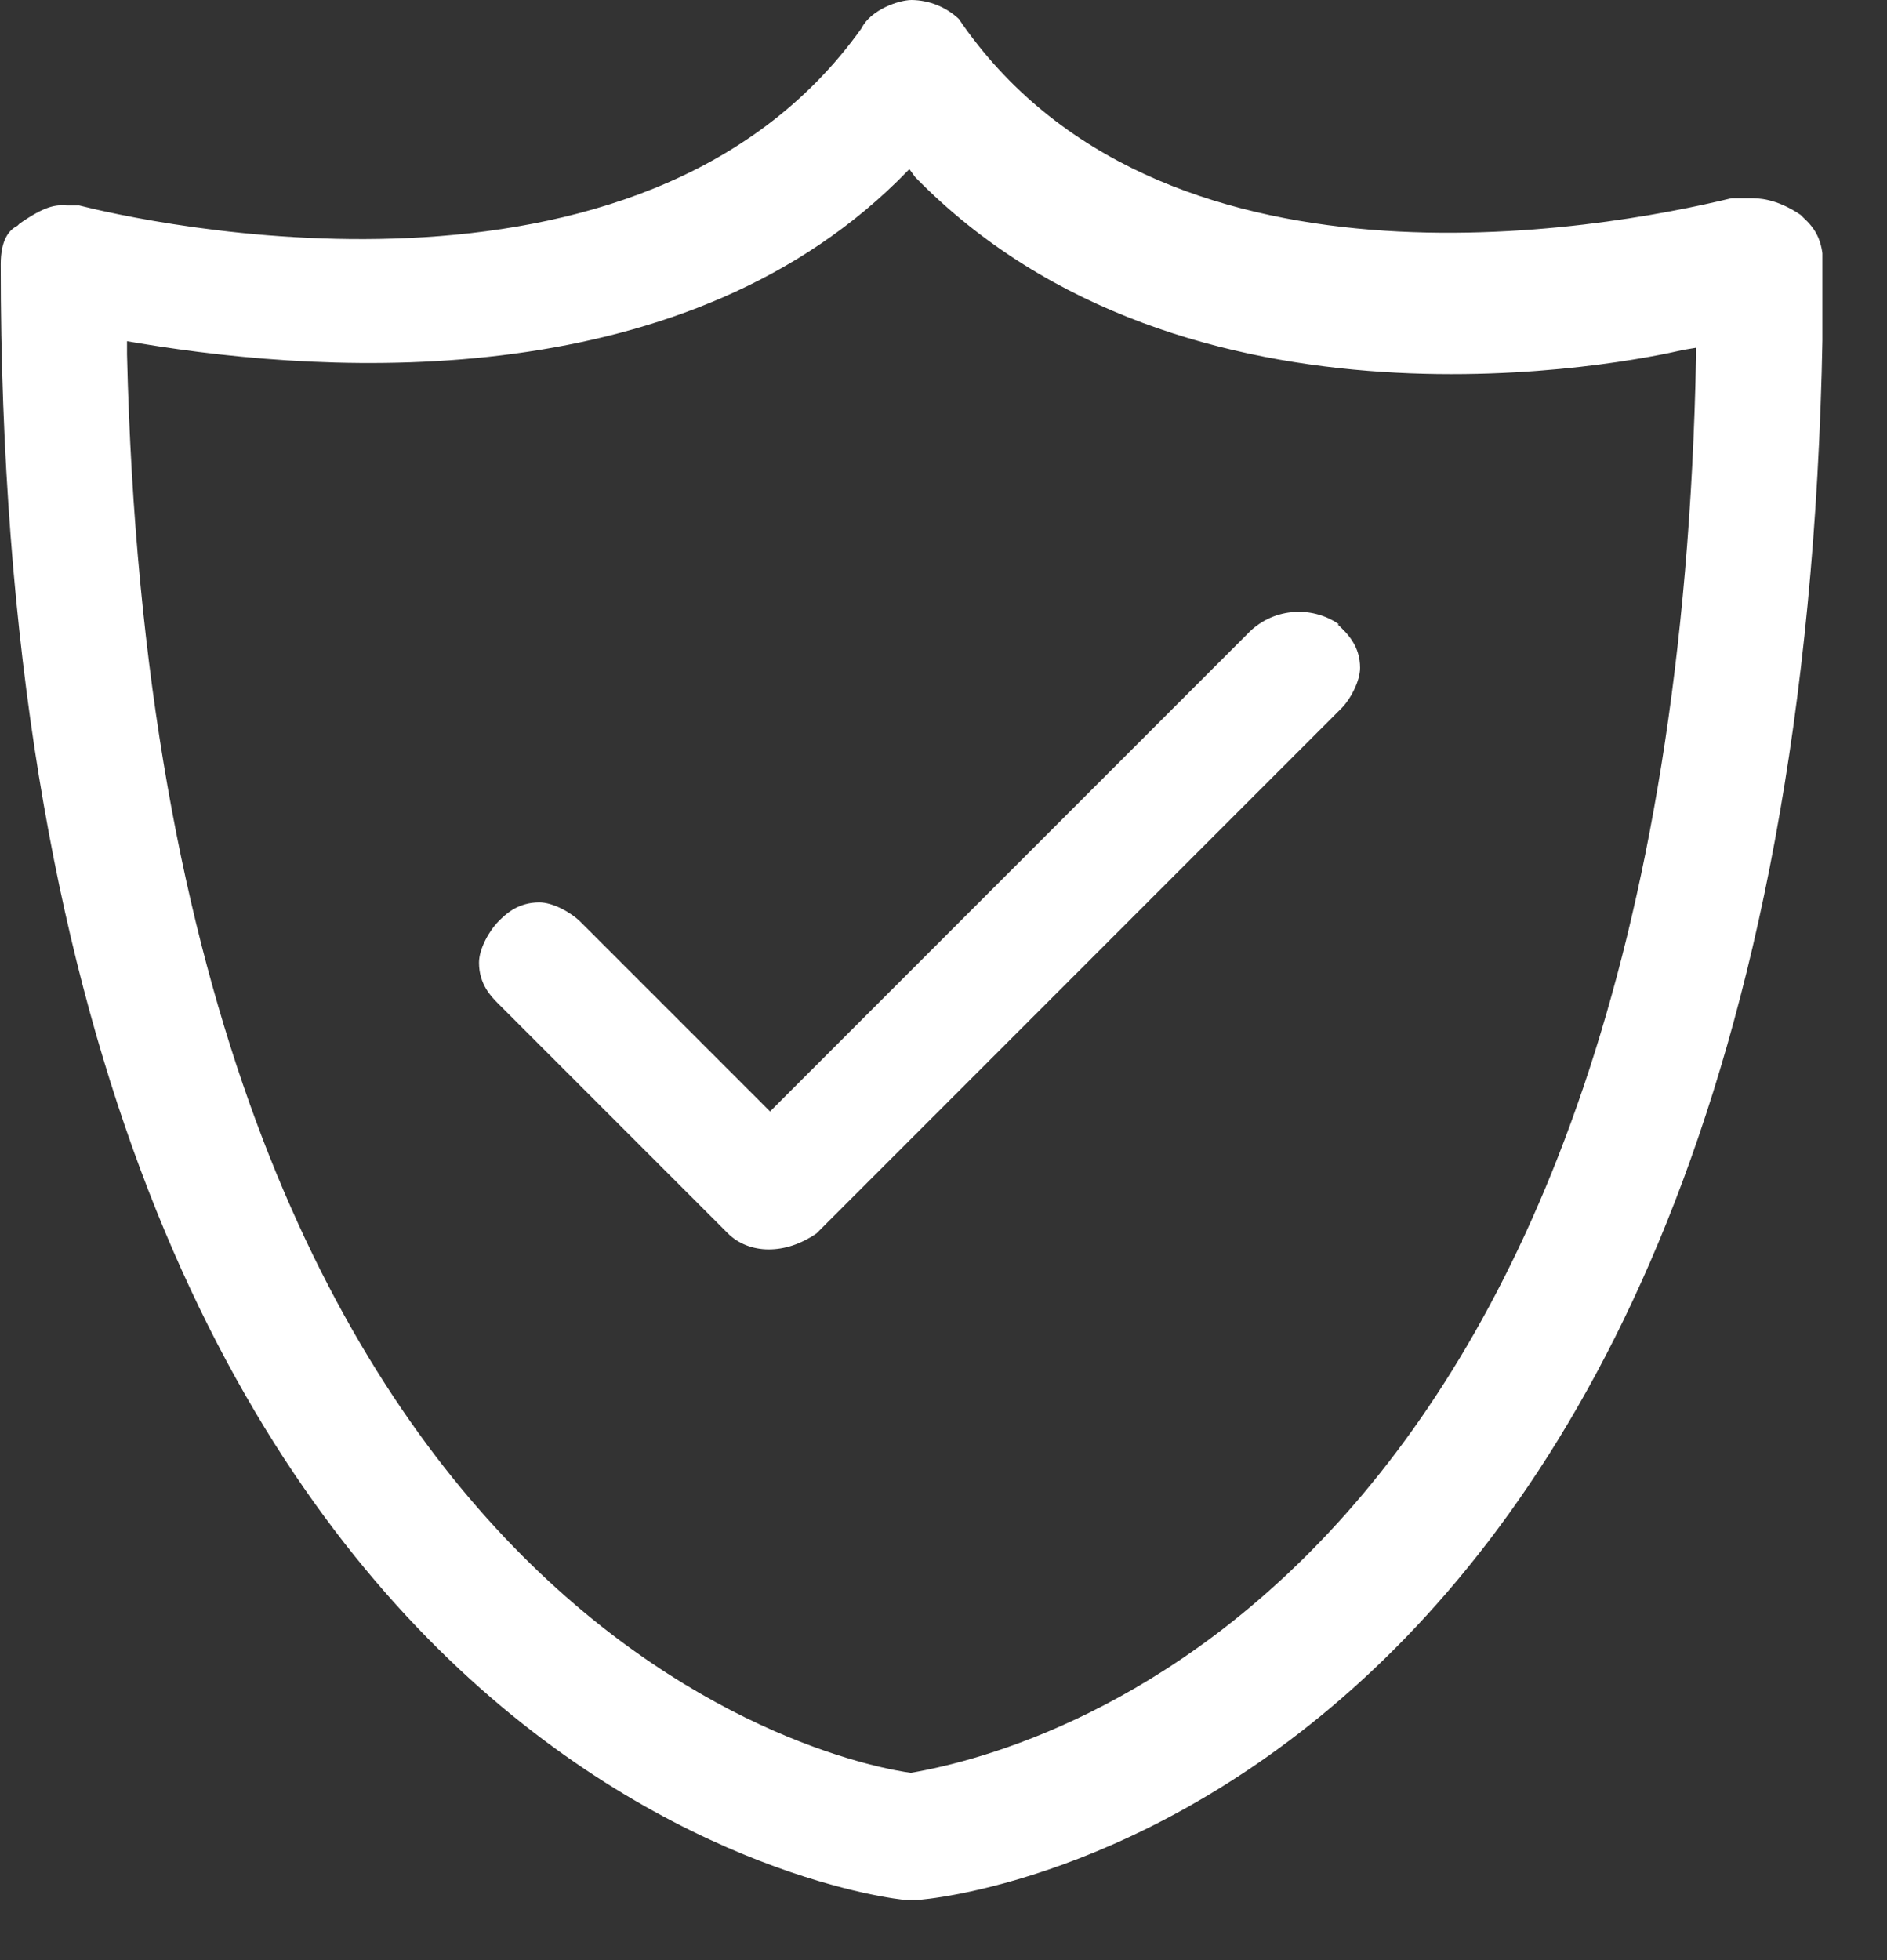<svg width="26" height="27" viewBox="0 0 26 27" fill="none" xmlns="http://www.w3.org/2000/svg">
<rect x="0" y="0" width="26" height="27" fill="#333333" stroke="none"/>
<g clip-path="url(#clip0_119_674)">
<path d="M24.85 3L24.81 2.96C24.47 2.73 24.22 2.73 24.11 2.73H23.86C22.05 3.17 15.94 4.27 13.21 0.26C13.033 0.095 12.802 0.003 12.56 0C12.39 0 12 0.13 11.87 0.39C8.84 4.64 1.88 3.03 1.09 2.83H0.92C0.77 2.82 0.63 2.83 0.27 3.08L0.24 3.11C0.12 3.17 0.01 3.31 0.01 3.64C1.58404e-05 24.85 12.34 26.17 12.47 26.17H12.65C12.77 26.17 25.12 25.2 25.12 3.65C25.12 3.29 24.99 3.13 24.85 3ZM23.37 4.8V4.88C23.05 21.69 14.48 24.09 12.55 24.42C11.93 24.34 2.17 22.71 1.75 4.88V4.7L1.93 4.73C4.59 5.17 9.5 5.46 12.51 2.35L12.53 2.33L12.61 2.44C16.34 6.26 22.51 4.98 23.19 4.82L23.37 4.79V4.8Z" fill="white"/>
<path d="M18.45 8.6C18.259 8.468 18.027 8.409 17.796 8.433C17.565 8.456 17.35 8.562 17.19 8.73L10.61 15.31L8 12.7C7.87 12.57 7.62 12.43 7.43 12.43C7.13 12.43 6.96 12.6 6.87 12.69C6.74 12.82 6.6 13.07 6.6 13.26C6.6 13.56 6.77 13.73 6.86 13.82L10.03 16.99C10.17 17.13 10.37 17.21 10.59 17.21C10.81 17.21 11.03 17.14 11.25 16.99L18.48 9.76C18.61 9.63 18.74 9.38 18.74 9.2C18.74 8.9 18.57 8.73 18.43 8.6H18.45Z" fill="white"/>
</g>
<defs>
<clipPath id="clip0_119_674">
<rect width="25.11" height="26.17" fill="white"/>
</clipPath>
</defs>
</svg>

